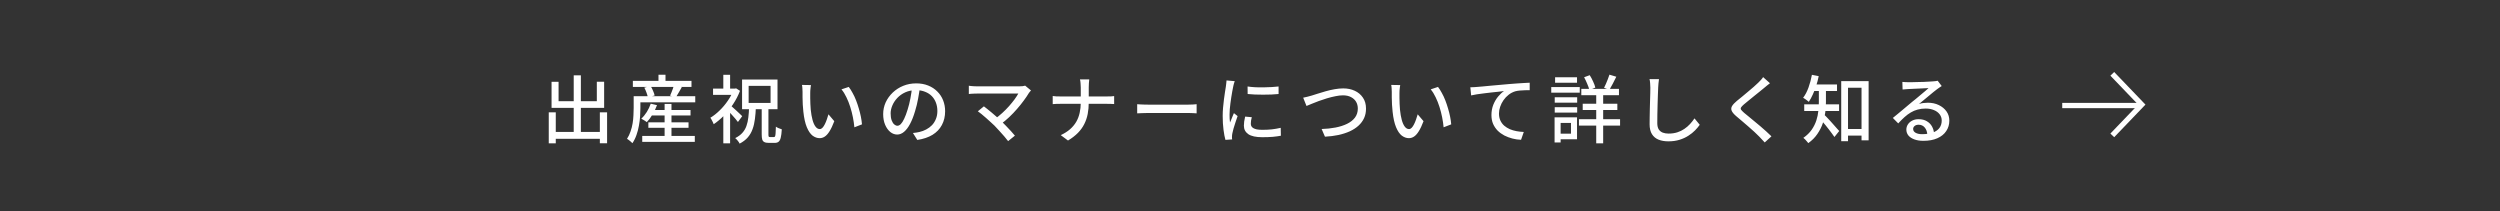 <svg width="474" height="40" viewBox="0 0 474 40" fill="none" xmlns="http://www.w3.org/2000/svg">
<rect x="0" y="0" width="474" height="40" fill="#333333" stroke="none"/>
<path d="M104.688 25.02H114.432V26.322H104.688V25.02ZM108.776 14.282H110.134V25.804H108.776V14.282ZM104.044 21.296H105.374V27.176H104.044V21.296ZM113.732 21.296H115.104V27.162H113.732V21.296ZM104.576 15.514H105.906V19.182H113.158V15.5H114.544V20.456H104.576V15.514ZM123.182 20.862H130.924V21.898H123.182V20.862ZM122.93 23.2H130.546V24.236H122.93V23.2ZM121.768 25.776H131.736V26.896H121.768V25.776ZM126.01 19.7H127.312V26.462H126.01V19.7ZM123.378 19.658L124.568 19.938C124.344 20.554 124.059 21.147 123.714 21.716C123.378 22.276 123.019 22.757 122.636 23.158C122.561 23.093 122.459 23.018 122.328 22.934C122.207 22.85 122.076 22.771 121.936 22.696C121.805 22.612 121.689 22.547 121.586 22.5C121.969 22.155 122.319 21.73 122.636 21.226C122.953 20.713 123.201 20.19 123.378 19.658ZM120.872 18.244H131.82V19.406H120.872V18.244ZM119.99 15.332H131.106V16.48H119.99V15.332ZM124.848 14.17H126.178V16.018H124.848V14.17ZM120.144 18.244H121.418V20.484C121.418 20.96 121.399 21.487 121.362 22.066C121.325 22.635 121.25 23.223 121.138 23.83C121.035 24.427 120.881 25.015 120.676 25.594C120.48 26.163 120.223 26.681 119.906 27.148C119.841 27.073 119.743 26.98 119.612 26.868C119.481 26.756 119.351 26.649 119.22 26.546C119.089 26.443 118.977 26.369 118.884 26.322C119.164 25.883 119.388 25.412 119.556 24.908C119.733 24.404 119.864 23.891 119.948 23.368C120.032 22.845 120.083 22.337 120.102 21.842C120.13 21.347 120.144 20.89 120.144 20.47V18.244ZM122.16 16.62L123.35 16.298C123.527 16.578 123.686 16.891 123.826 17.236C123.975 17.572 124.073 17.861 124.12 18.104L122.832 18.454C122.795 18.211 122.711 17.917 122.58 17.572C122.459 17.227 122.319 16.909 122.16 16.62ZM127.774 16.186L129.272 16.522C129.076 16.877 128.875 17.227 128.67 17.572C128.474 17.917 128.297 18.216 128.138 18.468L127.046 18.132C127.139 17.945 127.228 17.74 127.312 17.516C127.405 17.283 127.494 17.049 127.578 16.816C127.662 16.583 127.727 16.373 127.774 16.186ZM144.42 20.512H145.694V25.496C145.694 25.701 145.713 25.837 145.75 25.902C145.787 25.958 145.871 25.986 146.002 25.986C146.049 25.986 146.119 25.986 146.212 25.986C146.315 25.986 146.417 25.986 146.52 25.986C146.632 25.986 146.707 25.986 146.744 25.986C146.837 25.986 146.907 25.939 146.954 25.846C147.001 25.743 147.033 25.552 147.052 25.272C147.08 24.992 147.099 24.572 147.108 24.012C147.239 24.115 147.416 24.213 147.64 24.306C147.864 24.399 148.06 24.469 148.228 24.516C148.191 25.188 148.125 25.711 148.032 26.084C147.948 26.457 147.813 26.719 147.626 26.868C147.449 27.017 147.201 27.092 146.884 27.092C146.828 27.092 146.749 27.092 146.646 27.092C146.553 27.092 146.445 27.092 146.324 27.092C146.203 27.092 146.091 27.092 145.988 27.092C145.895 27.092 145.825 27.092 145.778 27.092C145.405 27.092 145.12 27.041 144.924 26.938C144.728 26.845 144.593 26.681 144.518 26.448C144.453 26.215 144.42 25.897 144.42 25.496V20.512ZM141.942 16.284V19.518H146.1V16.284H141.942ZM140.696 15.08H147.416V20.708H140.696V15.08ZM135.194 16.802H139.52V17.992H135.194V16.802ZM137.14 21.24L138.428 19.686V27.176H137.14V21.24ZM137.14 14.184H138.428V17.376H137.14V14.184ZM138.414 19.896C138.526 19.989 138.689 20.134 138.904 20.33C139.128 20.517 139.361 20.727 139.604 20.96C139.856 21.193 140.085 21.408 140.29 21.604C140.495 21.8 140.64 21.94 140.724 22.024L139.912 23.13C139.791 22.953 139.632 22.752 139.436 22.528C139.24 22.295 139.03 22.057 138.806 21.814C138.591 21.562 138.381 21.333 138.176 21.128C137.971 20.913 137.793 20.736 137.644 20.596L138.414 19.896ZM139.072 16.802H139.338L139.562 16.746L140.304 17.222C139.968 18.099 139.534 18.939 139.002 19.742C138.479 20.545 137.896 21.273 137.252 21.926C136.617 22.57 135.973 23.111 135.32 23.55C135.283 23.429 135.222 23.289 135.138 23.13C135.063 22.971 134.984 22.817 134.9 22.668C134.825 22.519 134.751 22.407 134.676 22.332C135.283 21.968 135.871 21.506 136.44 20.946C137.019 20.386 137.537 19.77 137.994 19.098C138.461 18.426 138.82 17.745 139.072 17.054V16.802ZM142.026 20.288H143.314C143.286 21.109 143.225 21.87 143.132 22.57C143.048 23.27 142.899 23.909 142.684 24.488C142.479 25.067 142.18 25.585 141.788 26.042C141.396 26.499 140.878 26.896 140.234 27.232C140.159 27.064 140.038 26.877 139.87 26.672C139.702 26.467 139.543 26.303 139.394 26.182C139.963 25.902 140.416 25.571 140.752 25.188C141.097 24.805 141.354 24.371 141.522 23.886C141.699 23.391 141.821 22.845 141.886 22.248C141.961 21.651 142.007 20.997 142.026 20.288ZM153.758 16.13C153.73 16.261 153.707 16.419 153.688 16.606C153.669 16.793 153.651 16.979 153.632 17.166C153.623 17.353 153.618 17.511 153.618 17.642C153.618 17.931 153.618 18.253 153.618 18.608C153.627 18.963 153.637 19.327 153.646 19.7C153.655 20.064 153.679 20.428 153.716 20.792C153.791 21.529 153.903 22.173 154.052 22.724C154.201 23.275 154.393 23.704 154.626 24.012C154.859 24.32 155.13 24.474 155.438 24.474C155.615 24.474 155.783 24.39 155.942 24.222C156.101 24.054 156.25 23.83 156.39 23.55C156.53 23.27 156.656 22.967 156.768 22.64C156.889 22.304 156.992 21.982 157.076 21.674L158.182 22.976C157.883 23.769 157.585 24.404 157.286 24.88C156.997 25.347 156.698 25.683 156.39 25.888C156.082 26.093 155.755 26.196 155.41 26.196C154.943 26.196 154.495 26.037 154.066 25.72C153.646 25.393 153.282 24.861 152.974 24.124C152.666 23.387 152.447 22.402 152.316 21.17C152.269 20.759 152.232 20.316 152.204 19.84C152.185 19.364 152.171 18.911 152.162 18.482C152.162 18.053 152.162 17.698 152.162 17.418C152.162 17.241 152.153 17.026 152.134 16.774C152.125 16.513 152.097 16.289 152.05 16.102L153.758 16.13ZM160.926 16.48C161.178 16.807 161.421 17.189 161.654 17.628C161.897 18.057 162.116 18.524 162.312 19.028C162.508 19.532 162.681 20.045 162.83 20.568C162.989 21.091 163.119 21.609 163.222 22.122C163.325 22.635 163.395 23.121 163.432 23.578L161.99 24.138C161.934 23.531 161.841 22.897 161.71 22.234C161.579 21.571 161.411 20.918 161.206 20.274C161.001 19.621 160.758 19.009 160.478 18.44C160.207 17.861 159.895 17.362 159.54 16.942L160.926 16.48ZM174.436 16.424C174.343 17.143 174.221 17.903 174.072 18.706C173.932 19.499 173.741 20.288 173.498 21.072C173.218 22.024 172.901 22.831 172.546 23.494C172.201 24.147 171.823 24.647 171.412 24.992C171.001 25.337 170.567 25.51 170.11 25.51C169.643 25.51 169.209 25.351 168.808 25.034C168.407 24.707 168.08 24.255 167.828 23.676C167.576 23.088 167.45 22.407 167.45 21.632C167.45 20.848 167.609 20.106 167.926 19.406C168.253 18.706 168.701 18.085 169.27 17.544C169.839 17.003 170.502 16.578 171.258 16.27C172.014 15.962 172.831 15.808 173.708 15.808C174.548 15.808 175.304 15.943 175.976 16.214C176.657 16.485 177.236 16.863 177.712 17.348C178.197 17.824 178.566 18.384 178.818 19.028C179.07 19.672 179.196 20.358 179.196 21.086C179.196 22.066 178.991 22.939 178.58 23.704C178.179 24.46 177.586 25.081 176.802 25.566C176.018 26.042 175.057 26.364 173.918 26.532L173.092 25.216C173.335 25.188 173.559 25.16 173.764 25.132C173.969 25.095 174.161 25.057 174.338 25.02C174.786 24.917 175.211 24.759 175.612 24.544C176.023 24.329 176.387 24.059 176.704 23.732C177.021 23.396 177.269 23.004 177.446 22.556C177.633 22.108 177.726 21.604 177.726 21.044C177.726 20.484 177.637 19.966 177.46 19.49C177.283 19.005 177.021 18.585 176.676 18.23C176.331 17.875 175.906 17.6 175.402 17.404C174.898 17.199 174.329 17.096 173.694 17.096C172.929 17.096 172.247 17.231 171.65 17.502C171.053 17.773 170.544 18.132 170.124 18.58C169.713 19.019 169.401 19.495 169.186 20.008C168.971 20.521 168.864 21.016 168.864 21.492C168.864 22.024 168.929 22.467 169.06 22.822C169.191 23.167 169.354 23.424 169.55 23.592C169.746 23.76 169.947 23.844 170.152 23.844C170.357 23.844 170.567 23.741 170.782 23.536C170.997 23.321 171.211 22.985 171.426 22.528C171.65 22.071 171.869 21.487 172.084 20.778C172.299 20.106 172.476 19.392 172.616 18.636C172.765 17.871 172.873 17.124 172.938 16.396L174.436 16.424ZM195.478 17.152C195.403 17.236 195.329 17.32 195.254 17.404C195.189 17.488 195.128 17.567 195.072 17.642C194.811 18.081 194.489 18.557 194.106 19.07C193.733 19.583 193.313 20.106 192.846 20.638C192.389 21.17 191.889 21.693 191.348 22.206C190.816 22.71 190.256 23.172 189.668 23.592L188.562 22.598C189.085 22.234 189.575 21.842 190.032 21.422C190.499 20.993 190.928 20.559 191.32 20.12C191.712 19.672 192.057 19.247 192.356 18.846C192.655 18.435 192.893 18.067 193.07 17.74C192.893 17.74 192.636 17.74 192.3 17.74C191.964 17.74 191.577 17.74 191.138 17.74C190.699 17.74 190.237 17.74 189.752 17.74C189.267 17.74 188.781 17.74 188.296 17.74C187.811 17.74 187.358 17.74 186.938 17.74C186.518 17.74 186.154 17.74 185.846 17.74C185.547 17.74 185.333 17.74 185.202 17.74C185.015 17.74 184.824 17.745 184.628 17.754C184.432 17.763 184.25 17.773 184.082 17.782C183.923 17.791 183.793 17.805 183.69 17.824V16.256C183.821 16.275 183.97 16.293 184.138 16.312C184.315 16.331 184.497 16.345 184.684 16.354C184.871 16.363 185.043 16.368 185.202 16.368C185.314 16.368 185.519 16.368 185.818 16.368C186.117 16.368 186.476 16.368 186.896 16.368C187.316 16.368 187.769 16.368 188.254 16.368C188.749 16.368 189.248 16.368 189.752 16.368C190.256 16.368 190.737 16.368 191.194 16.368C191.661 16.368 192.076 16.368 192.44 16.368C192.804 16.368 193.089 16.368 193.294 16.368C193.761 16.368 194.12 16.326 194.372 16.242L195.478 17.152ZM188.548 23.816C188.333 23.611 188.086 23.382 187.806 23.13C187.535 22.869 187.251 22.612 186.952 22.36C186.653 22.099 186.369 21.856 186.098 21.632C185.827 21.408 185.594 21.231 185.398 21.1L186.546 20.162C186.723 20.283 186.938 20.451 187.19 20.666C187.451 20.871 187.731 21.1 188.03 21.352C188.338 21.604 188.641 21.865 188.94 22.136C189.248 22.407 189.533 22.663 189.794 22.906C190.093 23.205 190.405 23.522 190.732 23.858C191.059 24.194 191.371 24.525 191.67 24.852C191.969 25.169 192.221 25.459 192.426 25.72L191.138 26.756C190.951 26.504 190.713 26.21 190.424 25.874C190.135 25.529 189.822 25.179 189.486 24.824C189.159 24.46 188.847 24.124 188.548 23.816ZM204.914 16.564C204.914 16.34 204.9 16.079 204.872 15.78C204.853 15.472 204.816 15.229 204.76 15.052H206.524C206.496 15.229 206.473 15.472 206.454 15.78C206.435 16.088 206.426 16.349 206.426 16.564C206.426 16.835 206.426 17.138 206.426 17.474C206.426 17.801 206.426 18.137 206.426 18.482C206.426 18.818 206.426 19.135 206.426 19.434C206.426 20.199 206.361 20.923 206.23 21.604C206.099 22.285 205.88 22.929 205.572 23.536C205.273 24.133 204.872 24.689 204.368 25.202C203.864 25.715 203.239 26.196 202.492 26.644L201.12 25.622C201.811 25.295 202.399 24.922 202.884 24.502C203.369 24.073 203.761 23.601 204.06 23.088C204.359 22.565 204.573 22.001 204.704 21.394C204.844 20.778 204.914 20.125 204.914 19.434C204.914 19.145 204.914 18.827 204.914 18.482C204.914 18.137 204.914 17.796 204.914 17.46C204.914 17.115 204.914 16.816 204.914 16.564ZM199.594 18.202C199.771 18.23 199.986 18.253 200.238 18.272C200.49 18.281 200.747 18.286 201.008 18.286C201.111 18.286 201.335 18.286 201.68 18.286C202.025 18.286 202.45 18.286 202.954 18.286C203.458 18.286 203.999 18.286 204.578 18.286C205.157 18.286 205.735 18.286 206.314 18.286C206.893 18.286 207.429 18.286 207.924 18.286C208.428 18.286 208.853 18.286 209.198 18.286C209.553 18.286 209.786 18.286 209.898 18.286C210.169 18.286 210.43 18.281 210.682 18.272C210.934 18.253 211.121 18.235 211.242 18.216V19.728C211.121 19.709 210.925 19.7 210.654 19.7C210.383 19.691 210.127 19.686 209.884 19.686C209.772 19.686 209.543 19.686 209.198 19.686C208.853 19.686 208.428 19.686 207.924 19.686C207.429 19.686 206.893 19.686 206.314 19.686C205.735 19.686 205.157 19.686 204.578 19.686C203.999 19.686 203.463 19.686 202.968 19.686C202.473 19.686 202.053 19.686 201.708 19.686C201.363 19.686 201.139 19.686 201.036 19.686C200.756 19.686 200.49 19.691 200.238 19.7C199.986 19.709 199.771 19.723 199.594 19.742V18.202ZM215.61 19.756C215.769 19.765 215.96 19.779 216.184 19.798C216.417 19.807 216.665 19.817 216.926 19.826C217.197 19.835 217.453 19.84 217.696 19.84C217.883 19.84 218.139 19.84 218.466 19.84C218.793 19.84 219.161 19.84 219.572 19.84C219.992 19.84 220.431 19.84 220.888 19.84C221.345 19.84 221.798 19.84 222.246 19.84C222.703 19.84 223.133 19.84 223.534 19.84C223.935 19.84 224.29 19.84 224.598 19.84C224.906 19.84 225.144 19.84 225.312 19.84C225.648 19.84 225.951 19.831 226.222 19.812C226.493 19.784 226.712 19.765 226.88 19.756V21.492C226.721 21.483 226.497 21.469 226.208 21.45C225.919 21.431 225.62 21.422 225.312 21.422C225.153 21.422 224.915 21.422 224.598 21.422C224.29 21.422 223.935 21.422 223.534 21.422C223.133 21.422 222.703 21.422 222.246 21.422C221.798 21.422 221.345 21.422 220.888 21.422C220.431 21.422 219.992 21.422 219.572 21.422C219.161 21.422 218.793 21.422 218.466 21.422C218.139 21.422 217.883 21.422 217.696 21.422C217.313 21.422 216.931 21.431 216.548 21.45C216.165 21.459 215.853 21.473 215.61 21.492V19.756ZM236.54 16.396C236.951 16.461 237.413 16.508 237.926 16.536C238.449 16.564 238.985 16.573 239.536 16.564C240.087 16.555 240.614 16.536 241.118 16.508C241.622 16.48 242.056 16.443 242.42 16.396V17.824C242.019 17.861 241.566 17.894 241.062 17.922C240.558 17.941 240.035 17.95 239.494 17.95C238.962 17.95 238.439 17.941 237.926 17.922C237.413 17.894 236.955 17.861 236.554 17.824L236.54 16.396ZM237.338 22.22C237.282 22.463 237.235 22.682 237.198 22.878C237.17 23.074 237.156 23.27 237.156 23.466C237.156 23.625 237.189 23.774 237.254 23.914C237.329 24.054 237.445 24.175 237.604 24.278C237.772 24.381 237.996 24.465 238.276 24.53C238.565 24.586 238.92 24.614 239.34 24.614C239.975 24.614 240.567 24.586 241.118 24.53C241.678 24.465 242.247 24.367 242.826 24.236L242.854 25.734C242.415 25.818 241.902 25.888 241.314 25.944C240.735 25.991 240.068 26.014 239.312 26.014C238.127 26.014 237.249 25.823 236.68 25.44C236.12 25.048 235.84 24.511 235.84 23.83C235.84 23.578 235.859 23.317 235.896 23.046C235.933 22.766 235.994 22.453 236.078 22.108L237.338 22.22ZM234.104 15.388C234.076 15.472 234.039 15.584 233.992 15.724C233.955 15.855 233.917 15.99 233.88 16.13C233.852 16.261 233.829 16.368 233.81 16.452C233.763 16.685 233.707 16.97 233.642 17.306C233.586 17.633 233.525 17.992 233.46 18.384C233.404 18.767 233.348 19.159 233.292 19.56C233.245 19.952 233.203 20.335 233.166 20.708C233.138 21.081 233.124 21.422 233.124 21.73C233.124 21.973 233.129 22.22 233.138 22.472C233.157 22.715 233.18 22.967 233.208 23.228C233.292 23.041 233.376 22.845 233.46 22.64C233.544 22.425 233.628 22.215 233.712 22.01C233.796 21.805 233.875 21.618 233.95 21.45L234.65 22.01C234.529 22.355 234.398 22.738 234.258 23.158C234.118 23.578 233.992 23.979 233.88 24.362C233.777 24.735 233.703 25.039 233.656 25.272C233.637 25.365 233.619 25.477 233.6 25.608C233.581 25.729 233.577 25.832 233.586 25.916C233.586 25.981 233.586 26.061 233.586 26.154C233.595 26.257 233.605 26.35 233.614 26.434L232.34 26.518C232.2 26.033 232.079 25.393 231.976 24.6C231.873 23.807 231.822 22.939 231.822 21.996C231.822 21.473 231.845 20.946 231.892 20.414C231.939 19.873 231.995 19.35 232.06 18.846C232.125 18.342 232.191 17.88 232.256 17.46C232.331 17.04 232.387 16.69 232.424 16.41C232.452 16.233 232.475 16.041 232.494 15.836C232.522 15.631 232.541 15.435 232.55 15.248L234.104 15.388ZM247.082 18.524C247.334 18.477 247.6 18.417 247.88 18.342C248.169 18.267 248.445 18.193 248.706 18.118C248.986 18.034 249.355 17.917 249.812 17.768C250.279 17.609 250.787 17.455 251.338 17.306C251.898 17.147 252.467 17.017 253.046 16.914C253.625 16.811 254.171 16.76 254.684 16.76C255.487 16.76 256.21 16.909 256.854 17.208C257.507 17.507 258.025 17.941 258.408 18.51C258.8 19.079 258.996 19.775 258.996 20.596C258.996 21.259 258.875 21.856 258.632 22.388C258.389 22.92 258.039 23.396 257.582 23.816C257.125 24.236 256.574 24.595 255.93 24.894C255.295 25.183 254.577 25.417 253.774 25.594C252.981 25.762 252.127 25.869 251.212 25.916L250.582 24.46C251.515 24.432 252.393 24.339 253.214 24.18C254.035 24.021 254.763 23.788 255.398 23.48C256.033 23.172 256.532 22.78 256.896 22.304C257.26 21.819 257.442 21.245 257.442 20.582C257.442 20.106 257.335 19.681 257.12 19.308C256.905 18.935 256.583 18.636 256.154 18.412C255.734 18.188 255.225 18.076 254.628 18.076C254.189 18.076 253.709 18.132 253.186 18.244C252.673 18.347 252.145 18.477 251.604 18.636C251.072 18.795 250.554 18.967 250.05 19.154C249.555 19.341 249.103 19.518 248.692 19.686C248.291 19.845 247.964 19.98 247.712 20.092L247.082 18.524ZM265.478 16.13C265.45 16.261 265.427 16.419 265.408 16.606C265.389 16.793 265.371 16.979 265.352 17.166C265.343 17.353 265.338 17.511 265.338 17.642C265.338 17.931 265.338 18.253 265.338 18.608C265.347 18.963 265.357 19.327 265.366 19.7C265.375 20.064 265.399 20.428 265.436 20.792C265.511 21.529 265.623 22.173 265.772 22.724C265.921 23.275 266.113 23.704 266.346 24.012C266.579 24.32 266.85 24.474 267.158 24.474C267.335 24.474 267.503 24.39 267.662 24.222C267.821 24.054 267.97 23.83 268.11 23.55C268.25 23.27 268.376 22.967 268.488 22.64C268.609 22.304 268.712 21.982 268.796 21.674L269.902 22.976C269.603 23.769 269.305 24.404 269.006 24.88C268.717 25.347 268.418 25.683 268.11 25.888C267.802 26.093 267.475 26.196 267.13 26.196C266.663 26.196 266.215 26.037 265.786 25.72C265.366 25.393 265.002 24.861 264.694 24.124C264.386 23.387 264.167 22.402 264.036 21.17C263.989 20.759 263.952 20.316 263.924 19.84C263.905 19.364 263.891 18.911 263.882 18.482C263.882 18.053 263.882 17.698 263.882 17.418C263.882 17.241 263.873 17.026 263.854 16.774C263.845 16.513 263.817 16.289 263.77 16.102L265.478 16.13ZM272.646 16.48C272.898 16.807 273.141 17.189 273.374 17.628C273.617 18.057 273.836 18.524 274.032 19.028C274.228 19.532 274.401 20.045 274.55 20.568C274.709 21.091 274.839 21.609 274.942 22.122C275.045 22.635 275.115 23.121 275.152 23.578L273.71 24.138C273.654 23.531 273.561 22.897 273.43 22.234C273.299 21.571 273.131 20.918 272.926 20.274C272.721 19.621 272.478 19.009 272.198 18.44C271.927 17.861 271.615 17.362 271.26 16.942L272.646 16.48ZM278.774 16.55C279.045 16.541 279.297 16.531 279.53 16.522C279.763 16.503 279.945 16.489 280.076 16.48C280.328 16.461 280.664 16.433 281.084 16.396C281.513 16.349 281.999 16.303 282.54 16.256C283.081 16.2 283.66 16.149 284.276 16.102C284.892 16.046 285.522 15.99 286.166 15.934C286.67 15.887 287.155 15.85 287.622 15.822C288.089 15.785 288.527 15.757 288.938 15.738C289.349 15.71 289.713 15.691 290.03 15.682V17.096C289.778 17.096 289.484 17.101 289.148 17.11C288.821 17.119 288.495 17.138 288.168 17.166C287.841 17.194 287.557 17.241 287.314 17.306C286.847 17.446 286.423 17.665 286.04 17.964C285.657 18.263 285.331 18.608 285.06 19C284.789 19.392 284.579 19.807 284.43 20.246C284.281 20.675 284.206 21.1 284.206 21.52C284.206 22.024 284.295 22.467 284.472 22.85C284.649 23.233 284.892 23.559 285.2 23.83C285.508 24.091 285.858 24.311 286.25 24.488C286.651 24.656 287.076 24.782 287.524 24.866C287.981 24.95 288.443 25.001 288.91 25.02L288.392 26.504C287.841 26.485 287.295 26.406 286.754 26.266C286.222 26.126 285.713 25.935 285.228 25.692C284.752 25.44 284.327 25.132 283.954 24.768C283.59 24.395 283.301 23.965 283.086 23.48C282.881 22.995 282.778 22.439 282.778 21.814C282.778 21.114 282.895 20.465 283.128 19.868C283.371 19.271 283.674 18.753 284.038 18.314C284.411 17.866 284.785 17.516 285.158 17.264C284.878 17.301 284.533 17.343 284.122 17.39C283.711 17.427 283.268 17.474 282.792 17.53C282.325 17.577 281.854 17.633 281.378 17.698C280.902 17.754 280.449 17.815 280.02 17.88C279.6 17.945 279.236 18.015 278.928 18.09L278.774 16.55ZM299.816 16.844H306.956V18.048H299.816V16.844ZM300.082 19.672H306.648V20.862H300.082V19.672ZM299.368 22.598H307.166V23.816H299.368V22.598ZM302.644 17.278H303.96V27.176H302.644V17.278ZM305.15 14.156L306.452 14.548C306.237 14.987 306.013 15.43 305.78 15.878C305.556 16.317 305.346 16.695 305.15 17.012L304.128 16.648C304.24 16.424 304.361 16.167 304.492 15.878C304.623 15.579 304.744 15.281 304.856 14.982C304.977 14.674 305.075 14.399 305.15 14.156ZM300.348 14.646L301.412 14.254C301.645 14.618 301.86 15.019 302.056 15.458C302.261 15.897 302.401 16.279 302.476 16.606L301.342 17.054C301.267 16.727 301.132 16.34 300.936 15.892C300.749 15.435 300.553 15.019 300.348 14.646ZM294.776 18.44H299.032V19.462H294.776V18.44ZM294.846 14.646H299.004V15.682H294.846V14.646ZM294.776 20.33H299.032V21.352H294.776V20.33ZM294.118 16.508H299.522V17.572H294.118V16.508ZM295.392 22.248H299.004V26.406H295.392V25.342H297.856V23.312H295.392V22.248ZM294.748 22.248H295.896V27.008H294.748V22.248ZM314.544 15.01C314.507 15.262 314.474 15.533 314.446 15.822C314.418 16.102 314.399 16.368 314.39 16.62C314.371 17.003 314.353 17.479 314.334 18.048C314.315 18.608 314.297 19.205 314.278 19.84C314.259 20.465 314.245 21.086 314.236 21.702C314.227 22.309 314.222 22.855 314.222 23.34C314.222 23.835 314.311 24.227 314.488 24.516C314.675 24.805 314.931 25.015 315.258 25.146C315.585 25.267 315.949 25.328 316.35 25.328C316.966 25.328 317.521 25.249 318.016 25.09C318.511 24.931 318.954 24.717 319.346 24.446C319.747 24.175 320.107 23.867 320.424 23.522C320.741 23.177 321.026 22.817 321.278 22.444L322.272 23.662C322.039 23.998 321.745 24.348 321.39 24.712C321.035 25.076 320.611 25.417 320.116 25.734C319.631 26.051 319.071 26.308 318.436 26.504C317.811 26.7 317.106 26.798 316.322 26.798C315.613 26.798 314.992 26.691 314.46 26.476C313.928 26.261 313.513 25.916 313.214 25.44C312.915 24.964 312.766 24.339 312.766 23.564C312.766 23.163 312.771 22.71 312.78 22.206C312.789 21.702 312.799 21.184 312.808 20.652C312.827 20.111 312.841 19.583 312.85 19.07C312.869 18.557 312.883 18.085 312.892 17.656C312.901 17.227 312.906 16.881 312.906 16.62C312.906 16.321 312.892 16.037 312.864 15.766C312.845 15.486 312.808 15.229 312.752 14.996L314.544 15.01ZM335.586 15.78C335.409 15.911 335.217 16.06 335.012 16.228C334.816 16.387 334.648 16.527 334.508 16.648C334.275 16.844 333.99 17.077 333.654 17.348C333.318 17.619 332.963 17.903 332.59 18.202C332.226 18.501 331.871 18.79 331.526 19.07C331.181 19.341 330.887 19.583 330.644 19.798C330.383 20.022 330.205 20.209 330.112 20.358C330.019 20.507 330.019 20.657 330.112 20.806C330.215 20.946 330.401 21.137 330.672 21.38C330.915 21.576 331.199 21.809 331.526 22.08C331.862 22.351 332.217 22.645 332.59 22.962C332.973 23.27 333.36 23.592 333.752 23.928C334.144 24.264 334.522 24.595 334.886 24.922C335.25 25.249 335.577 25.557 335.866 25.846L334.592 27.008C334.256 26.625 333.901 26.247 333.528 25.874C333.295 25.631 333.001 25.347 332.646 25.02C332.291 24.693 331.909 24.353 331.498 23.998C331.097 23.643 330.695 23.298 330.294 22.962C329.893 22.617 329.529 22.309 329.202 22.038C328.754 21.655 328.465 21.315 328.334 21.016C328.203 20.717 328.222 20.419 328.39 20.12C328.567 19.821 328.875 19.49 329.314 19.126C329.585 18.902 329.902 18.645 330.266 18.356C330.63 18.057 331.003 17.745 331.386 17.418C331.778 17.091 332.147 16.779 332.492 16.48C332.847 16.172 333.141 15.901 333.374 15.668C333.542 15.5 333.715 15.323 333.892 15.136C334.069 14.94 334.2 14.767 334.284 14.618L335.586 15.78ZM349.67 24.46H353.688V25.706H349.67V24.46ZM349.096 15.388H354.29V26.602H352.946V16.634H350.384V26.77H349.096V15.388ZM344.854 16.62H346.198V19.378C346.198 19.975 346.156 20.619 346.072 21.31C345.988 21.991 345.829 22.682 345.596 23.382C345.363 24.073 345.022 24.745 344.574 25.398C344.135 26.051 343.561 26.63 342.852 27.134C342.796 27.05 342.707 26.943 342.586 26.812C342.474 26.681 342.357 26.551 342.236 26.42C342.115 26.299 342.007 26.205 341.914 26.14C342.577 25.673 343.104 25.16 343.496 24.6C343.888 24.031 344.182 23.443 344.378 22.836C344.574 22.229 344.7 21.632 344.756 21.044C344.821 20.447 344.854 19.882 344.854 19.35V16.62ZM343.538 16.018H348.298V17.25H343.538V16.018ZM342.082 19.784H348.69V21.044H342.082V19.784ZM345.82 21.688C345.932 21.781 346.086 21.935 346.282 22.15C346.487 22.365 346.711 22.603 346.954 22.864C347.197 23.125 347.435 23.391 347.668 23.662C347.901 23.923 348.111 24.161 348.298 24.376C348.485 24.581 348.625 24.735 348.718 24.838L347.808 25.972C347.687 25.785 347.533 25.571 347.346 25.328C347.169 25.076 346.973 24.815 346.758 24.544C346.543 24.264 346.329 23.993 346.114 23.732C345.899 23.471 345.694 23.228 345.498 23.004C345.302 22.78 345.139 22.593 345.008 22.444L345.82 21.688ZM343.538 14.184L344.826 14.436C344.705 15.052 344.546 15.659 344.35 16.256C344.163 16.844 343.949 17.399 343.706 17.922C343.473 18.445 343.221 18.907 342.95 19.308C342.875 19.233 342.773 19.149 342.642 19.056C342.511 18.953 342.376 18.855 342.236 18.762C342.096 18.669 341.975 18.594 341.872 18.538C342.273 18.015 342.614 17.367 342.894 16.592C343.174 15.808 343.389 15.005 343.538 14.184ZM360.688 15.528C360.865 15.547 361.052 15.561 361.248 15.57C361.453 15.579 361.64 15.584 361.808 15.584C361.948 15.584 362.172 15.584 362.48 15.584C362.797 15.575 363.152 15.565 363.544 15.556C363.945 15.547 364.342 15.537 364.734 15.528C365.126 15.509 365.476 15.491 365.784 15.472C366.101 15.453 366.335 15.439 366.484 15.43C366.736 15.411 366.927 15.393 367.058 15.374C367.198 15.355 367.305 15.332 367.38 15.304L368.15 16.312C368.01 16.405 367.865 16.499 367.716 16.592C367.567 16.685 367.417 16.793 367.268 16.914C367.091 17.045 366.857 17.227 366.568 17.46C366.288 17.684 365.985 17.936 365.658 18.216C365.331 18.487 365.009 18.753 364.692 19.014C364.375 19.275 364.09 19.509 363.838 19.714C364.118 19.621 364.398 19.56 364.678 19.532C364.958 19.495 365.238 19.476 365.518 19.476C366.293 19.476 366.988 19.625 367.604 19.924C368.22 20.223 368.705 20.624 369.06 21.128C369.415 21.632 369.592 22.215 369.592 22.878C369.592 23.615 369.396 24.273 369.004 24.852C368.621 25.431 368.061 25.883 367.324 26.21C366.596 26.537 365.709 26.7 364.664 26.7C364.02 26.7 363.455 26.611 362.97 26.434C362.485 26.257 362.107 26.009 361.836 25.692C361.575 25.365 361.444 24.992 361.444 24.572C361.444 24.227 361.537 23.905 361.724 23.606C361.92 23.298 362.191 23.055 362.536 22.878C362.891 22.691 363.297 22.598 363.754 22.598C364.389 22.598 364.916 22.729 365.336 22.99C365.765 23.242 366.092 23.578 366.316 23.998C366.549 24.418 366.675 24.875 366.694 25.37L365.42 25.552C365.392 24.992 365.229 24.535 364.93 24.18C364.641 23.825 364.249 23.648 363.754 23.648C363.455 23.648 363.208 23.727 363.012 23.886C362.825 24.045 362.732 24.231 362.732 24.446C362.732 24.754 362.886 24.997 363.194 25.174C363.511 25.351 363.917 25.44 364.412 25.44C365.205 25.44 365.882 25.342 366.442 25.146C367.002 24.941 367.427 24.647 367.716 24.264C368.005 23.872 368.15 23.401 368.15 22.85C368.15 22.411 368.019 22.019 367.758 21.674C367.497 21.329 367.137 21.063 366.68 20.876C366.223 20.68 365.7 20.582 365.112 20.582C364.552 20.582 364.039 20.647 363.572 20.778C363.115 20.899 362.685 21.081 362.284 21.324C361.883 21.557 361.486 21.851 361.094 22.206C360.711 22.551 360.315 22.948 359.904 23.396L358.882 22.36C359.162 22.136 359.47 21.884 359.806 21.604C360.142 21.324 360.478 21.044 360.814 20.764C361.159 20.475 361.481 20.204 361.78 19.952C362.088 19.691 362.345 19.476 362.55 19.308C362.746 19.149 362.984 18.958 363.264 18.734C363.544 18.501 363.833 18.258 364.132 18.006C364.431 17.754 364.715 17.516 364.986 17.292C365.257 17.059 365.481 16.863 365.658 16.704C365.509 16.713 365.303 16.723 365.042 16.732C364.781 16.741 364.491 16.755 364.174 16.774C363.866 16.783 363.553 16.797 363.236 16.816C362.919 16.825 362.629 16.839 362.368 16.858C362.107 16.867 361.906 16.877 361.766 16.886C361.598 16.895 361.421 16.909 361.234 16.928C361.057 16.937 360.889 16.951 360.73 16.97L360.688 15.528Z" fill="white"/>
<path d="M400.49 14L406.088 19.833L400.49 25.667" stroke="white"/>
<path d="M405.778 20.007H391" stroke="white"/>
</svg>

